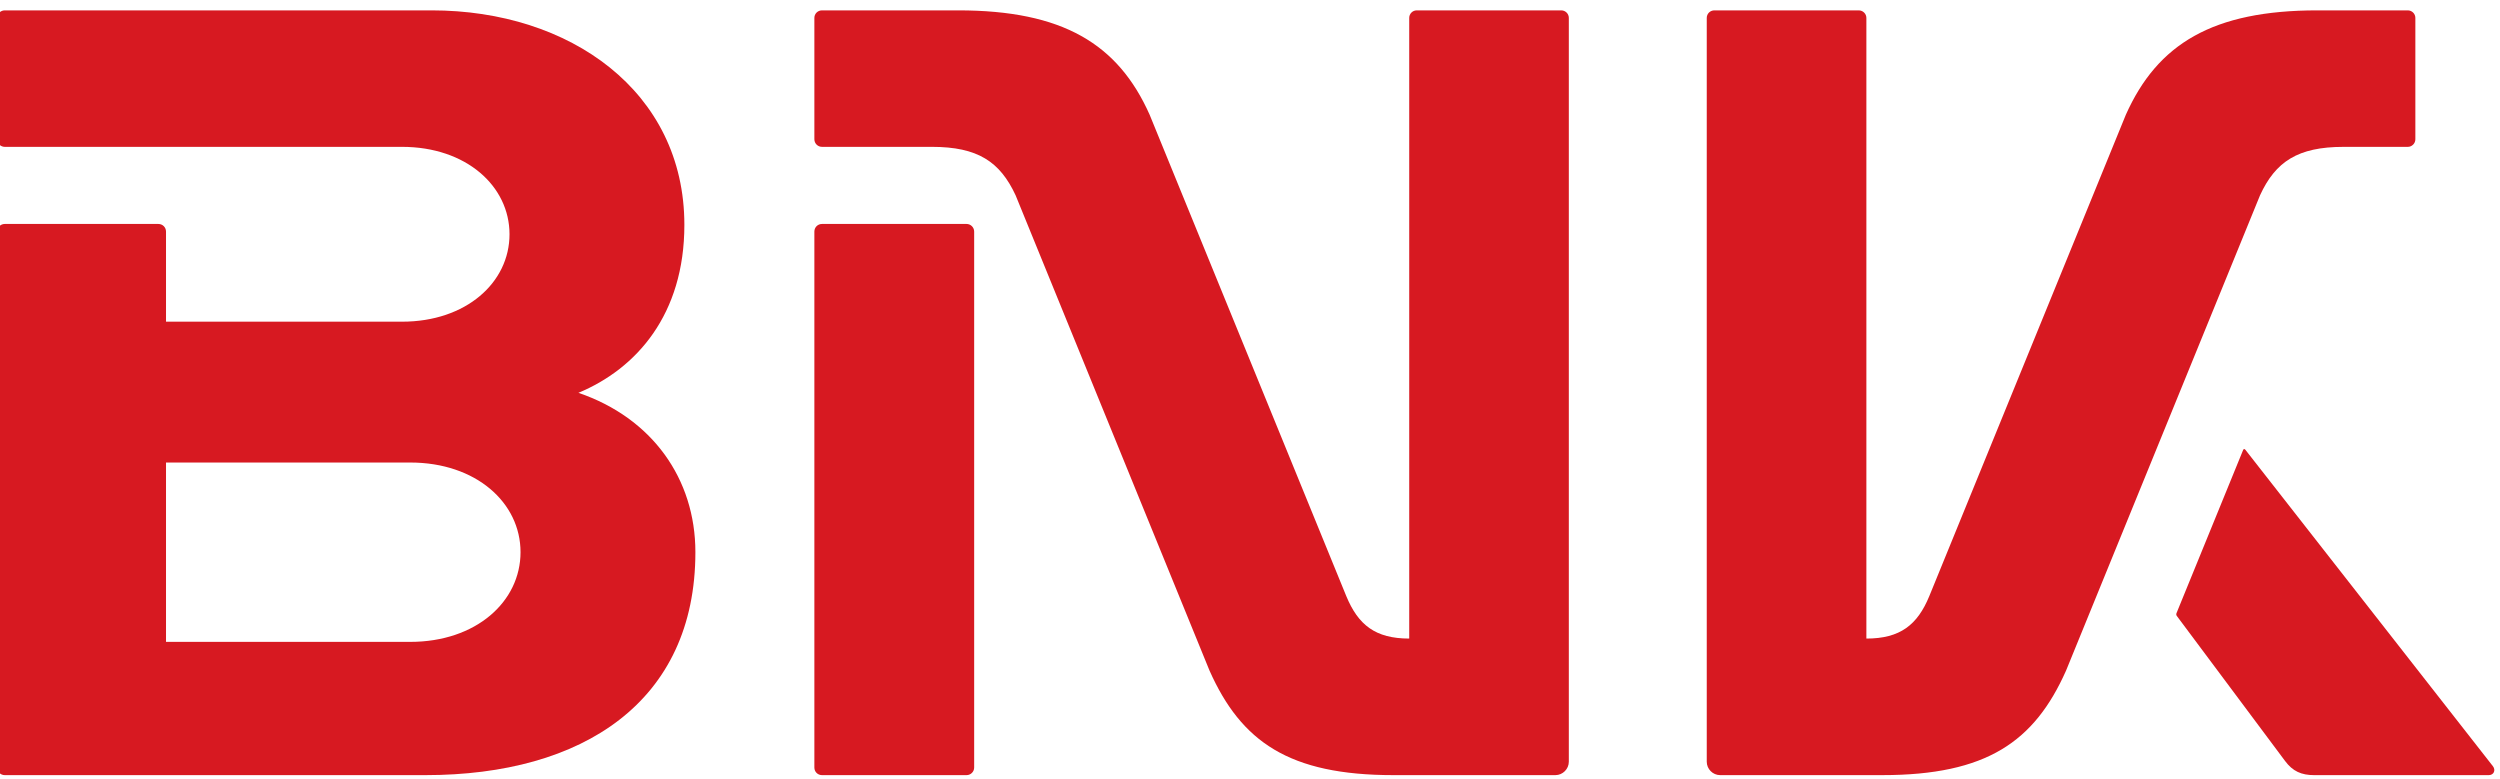 <?xml version="1.0" encoding="utf-8"?>
<!-- Generator: Adobe Illustrator 16.0.0, SVG Export Plug-In . SVG Version: 6.00 Build 0)  -->
<!DOCTYPE svg PUBLIC "-//W3C//DTD SVG 1.1//EN" "http://www.w3.org/Graphics/SVG/1.1/DTD/svg11.dtd">
<svg version="1.1" id="Layer_1" xmlns="http://www.w3.org/2000/svg" xmlns:xlink="http://www.w3.org/1999/xlink" x="0px" y="0px"
	 width="172.91px" height="53.86px" viewBox="0 0 172.91 53.86" enable-background="new 0 0 172.91 53.86" xml:space="preserve">
<g>
	<path fill="#D71921" d="M162.078,10.158h4.453c0.29,0,0.525-0.238,0.525-0.528V1.238c0-0.287-0.235-0.521-0.525-0.521h-6.248
		c-7.231,0-11.059,2.31-13.251,7.22L133.438,41.23c-0.82,1.99-2.012,2.936-4.352,2.936V1.238c0-0.287-0.24-0.521-0.529-0.521h-9.982
		c-0.297,0-0.529,0.234-0.529,0.521v51.447c0,0.502,0.415,0.926,0.925,0.926h11.208c7.227,0,10.529-2.313,12.715-7.223
		l13.418-32.879C157.382,11.179,158.934,10.158,162.078,10.158z"/>
	<path fill="#D71921" d="M40.006,27.169c4.017-1.67,7.328-5.415,7.328-11.617c0-9.23-7.92-14.835-17.475-14.835H0.327
		c-0.288,0-0.521,0.234-0.521,0.521v8.391c0,0.29,0.232,0.528,0.521,0.528h27.479c4.436,0,7.434,2.713,7.434,6.047
		c0,3.336-2.998,6.045-7.434,6.045H11.482v-6.23c0-0.296-0.232-0.529-0.529-0.529H0.327c-0.288,0-0.521,0.233-0.521,0.529v37.069
		c0,0.291,0.232,0.523,0.521,0.523h29.101c10.879,0,18.668-5.072,18.668-15.422C48.096,33.109,45.096,28.904,40.006,27.169z
		 M28.375,44.395H11.482V31.99h16.893c4.547,0,7.627,2.777,7.627,6.199C36.002,41.617,32.922,44.395,28.375,44.395z"/>
	<path fill="#D71921" d="M172.424,53l-17.129-21.896c-0.049-0.066-0.121-0.057-0.148,0.012l-4.606,11.279
		c-0.031,0.068-0.031,0.145,0.015,0.205l7.488,10.033c0.53,0.713,1.127,0.979,2.023,0.979h12.063
		C172.485,53.611,172.628,53.268,172.424,53z"/>
	<path fill="#D71921" d="M66.854,15.49H56.852c-0.295,0-0.527,0.233-0.527,0.529v37.069c0,0.291,0.232,0.523,0.527,0.523h10.002
		c0.281,0,0.523-0.232,0.523-0.523V16.019C67.377,15.723,67.135,15.49,66.854,15.49z"/>
	<path fill="#D71921" d="M107.98,0.717h-9.992c-0.288,0-0.521,0.234-0.521,0.521v42.928c-2.348,0-3.528-0.945-4.353-2.936
		L79.514,7.937c-2.186-4.91-6.021-7.22-13.244-7.22h-9.418c-0.295,0-0.527,0.234-0.527,0.521v8.391c0,0.29,0.232,0.528,0.527,0.528
		h7.611c3.153,0,4.699,1.021,5.781,3.352l13.414,32.879c2.19,4.91,5.493,7.223,12.72,7.223h11.2c0.508,0,0.928-0.424,0.928-0.926
		V1.238C108.506,0.951,108.272,0.717,107.98,0.717z"/>
</g>
</svg>
